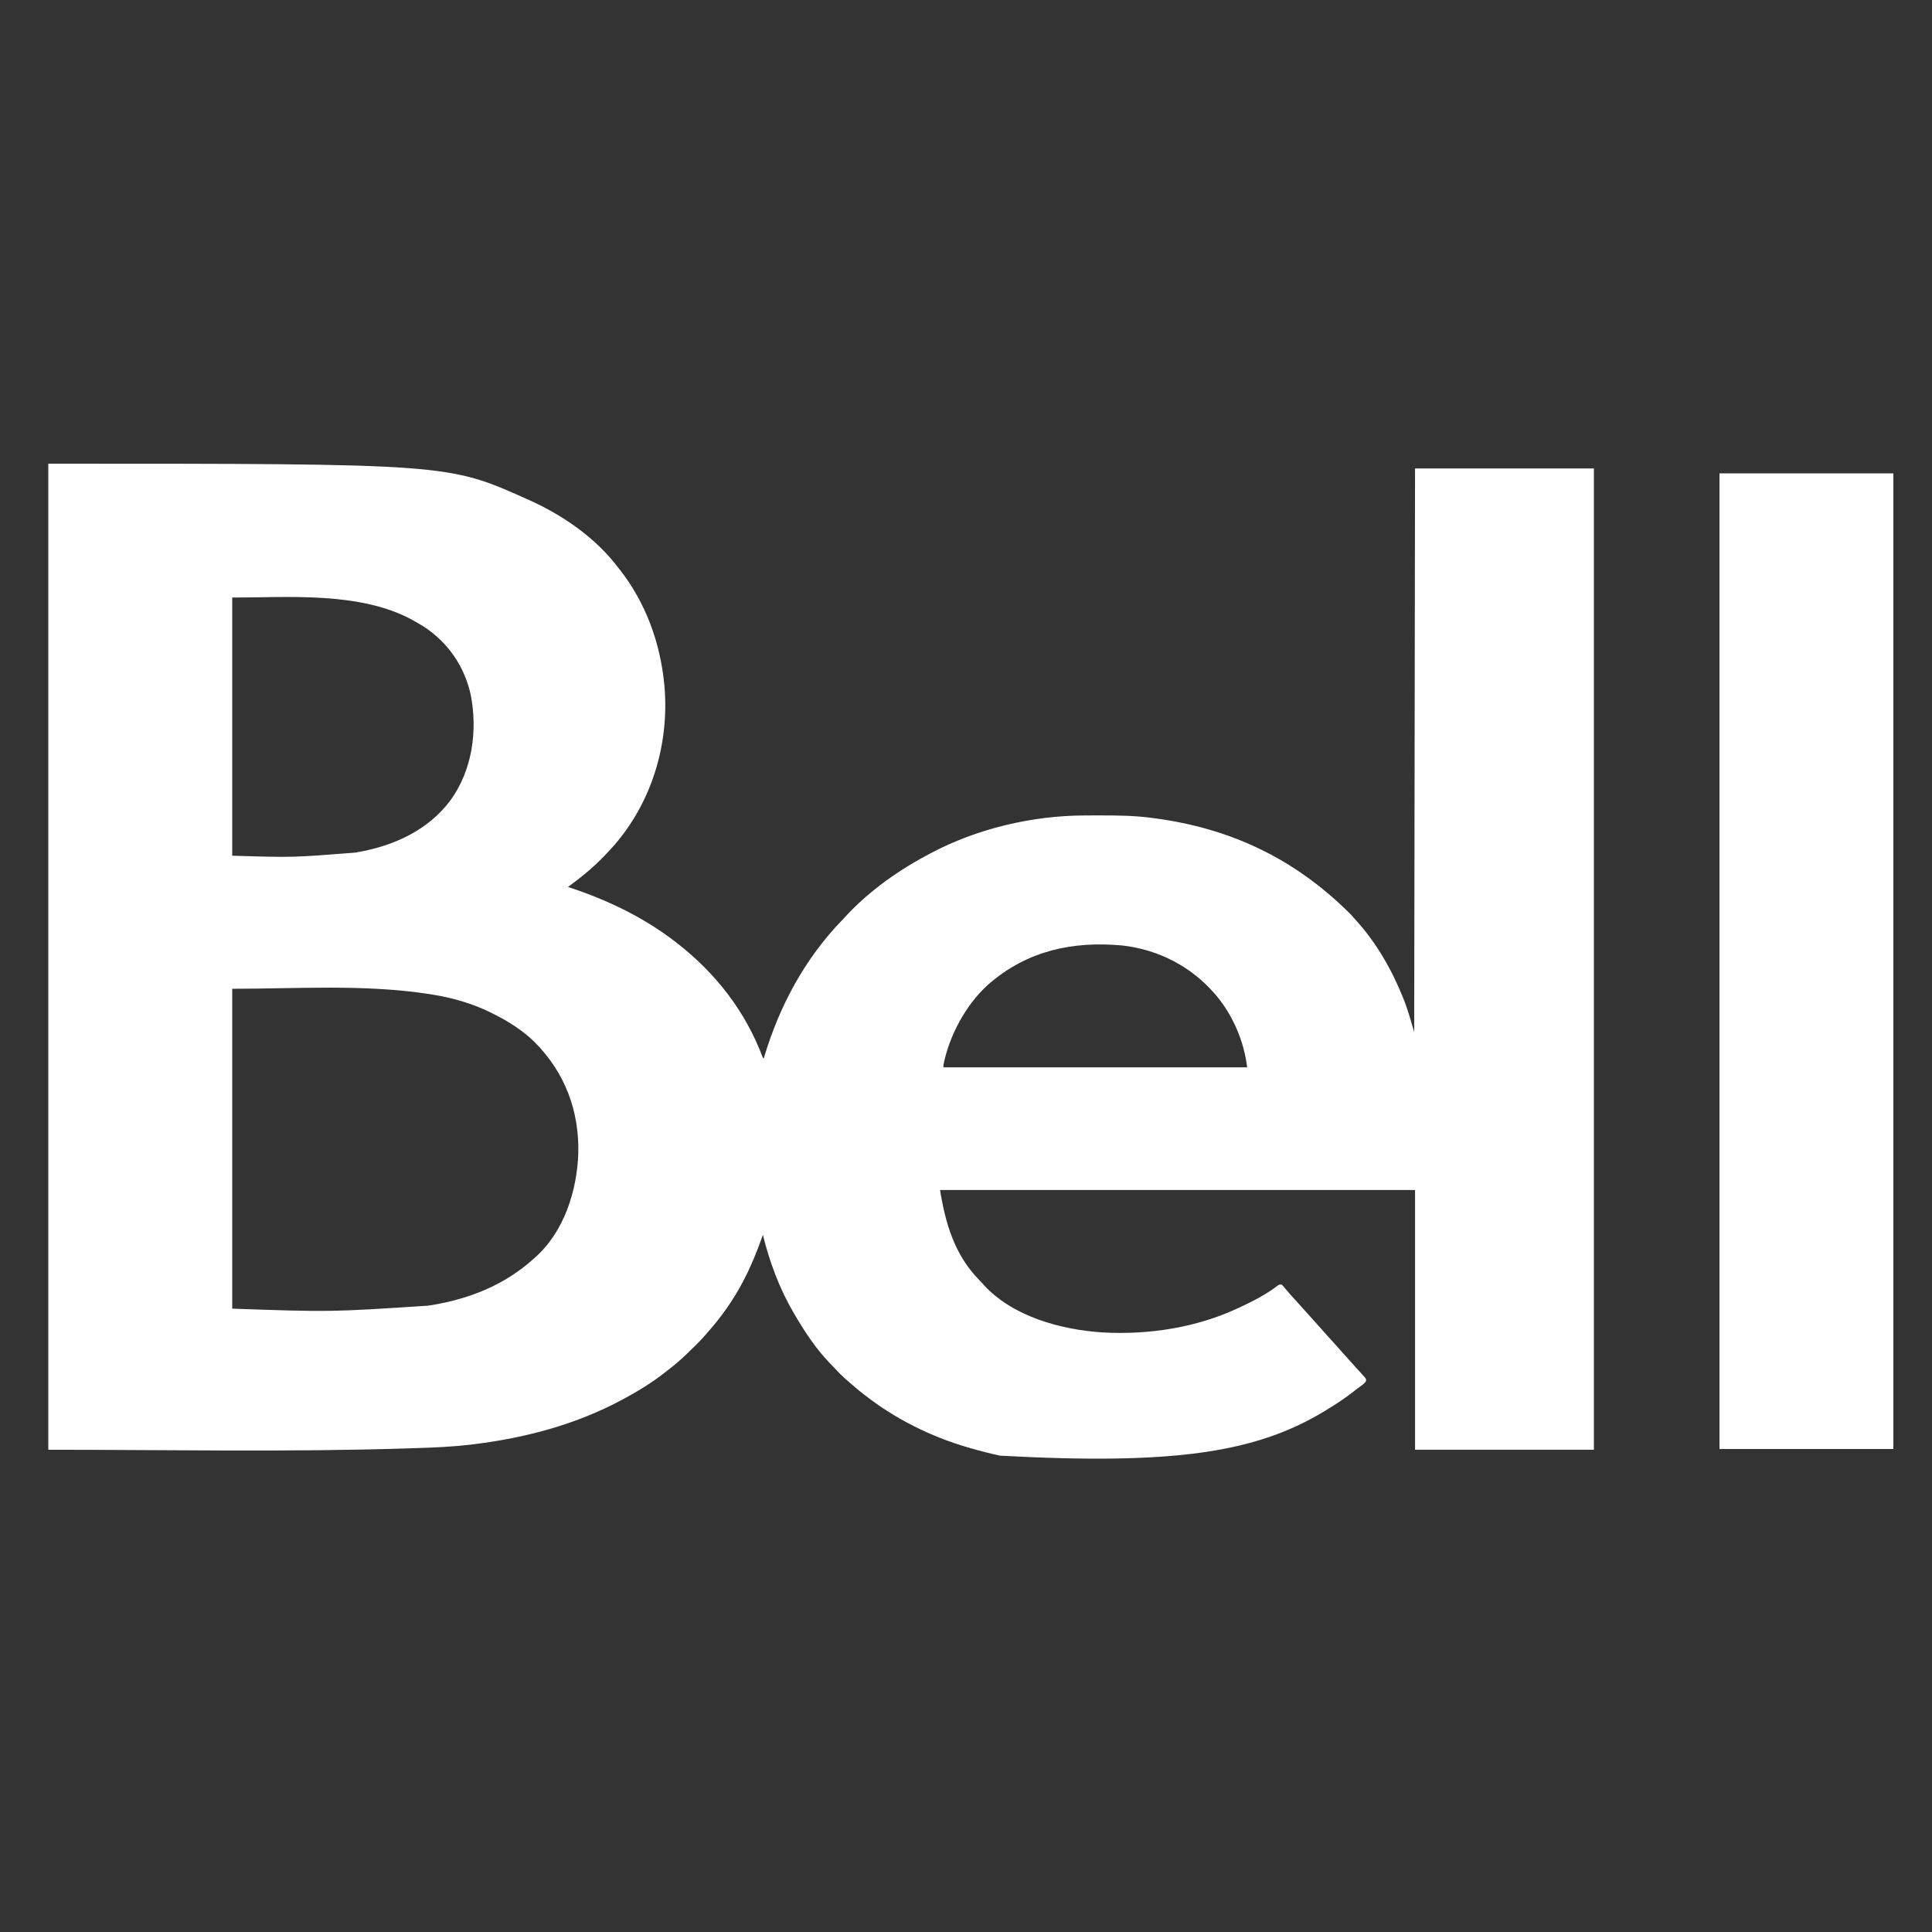 <svg width="200" height="200" viewBox="0 0 200 200" fill="none" xmlns="http://www.w3.org/2000/svg">
<rect x="0" y="0" width="200" height="200" fill="#333333" stroke="none"/>
<path d="M5 48C46.369 48 46.369 48 54.52 51.651C54.6 51.687 54.68 51.723 54.762 51.759C58.285 53.339 61.657 55.68 63.952 58.706C64.023 58.796 64.095 58.886 64.166 58.976C66.843 62.389 68.335 66.524 68.755 70.739C68.765 70.836 68.775 70.933 68.785 71.033C69.291 76.968 67.517 83.032 63.474 87.625C63.259 87.864 63.039 88.099 62.817 88.333C62.768 88.384 62.72 88.435 62.67 88.488C61.612 89.6 60.487 90.574 59.236 91.487C59.09 91.597 58.944 91.707 58.799 91.819C58.855 91.837 58.91 91.855 58.968 91.874C62.968 93.196 66.687 94.994 69.978 97.545C70.025 97.581 70.072 97.617 70.12 97.655C74.121 100.772 77.16 104.716 78.914 109.354C78.963 109.496 78.963 109.496 79.061 109.578C79.08 109.515 79.099 109.452 79.118 109.387C80.687 104.149 83.314 99.225 87.222 95.205C87.396 95.023 87.566 94.84 87.734 94.654C88.058 94.302 88.401 93.969 88.75 93.639C88.808 93.584 88.866 93.528 88.926 93.471C89.32 93.097 89.73 92.744 90.153 92.4C90.242 92.326 90.331 92.252 90.42 92.178C92.196 90.731 94.133 89.492 96.179 88.416C96.244 88.381 96.309 88.347 96.376 88.311C101.118 85.796 106.813 84.434 112.242 84.416C112.355 84.415 112.468 84.415 112.585 84.414C112.948 84.412 113.311 84.412 113.674 84.412C113.735 84.412 113.797 84.412 113.861 84.412C115.694 84.412 117.505 84.427 119.323 84.681C119.447 84.698 119.571 84.715 119.695 84.731C127.124 85.742 133.874 88.688 139.827 94.658C140 94.863 140.178 95.06 140.361 95.257C142.486 97.571 144.145 100.509 145.278 103.37C145.31 103.45 145.343 103.53 145.376 103.612C145.782 104.671 146.07 105.751 146.397 106.84C146.426 87.587 146.455 68.334 146.485 48.498C152.595 48.498 158.705 48.498 165 48.498C165 82.019 165 115.54 165 150.077C158.89 150.077 152.78 150.077 146.485 150.077C146.485 141.204 146.485 132.331 146.485 123.189C130.259 123.189 114.032 123.189 97.314 123.189C97.877 126.666 98.822 129.943 101.42 132.557C101.579 132.718 101.725 132.883 101.872 133.054C104.857 136.279 109.766 137.641 114.123 137.932C118.927 138.204 123.901 137.43 128.231 135.388C128.31 135.352 128.389 135.315 128.47 135.277C129.791 134.661 131.109 133.975 132.255 133.091C132.424 132.981 132.424 132.981 132.686 132.981C132.843 133.137 132.843 133.137 133.024 133.36C133.349 133.751 133.683 134.131 134.028 134.506C134.426 134.94 134.82 135.376 135.21 135.816C135.502 136.145 135.796 136.472 136.092 136.799C136.468 137.215 136.842 137.633 137.214 138.053C137.508 138.383 137.804 138.712 138.1 139.04C138.477 139.456 138.85 139.874 139.223 140.293C139.476 140.577 139.73 140.86 139.986 141.142C140.16 141.335 140.334 141.529 140.508 141.723C140.63 141.858 140.754 141.992 140.877 142.126C140.95 142.206 141.022 142.287 141.097 142.37C141.162 142.44 141.226 142.51 141.293 142.583C141.419 142.774 141.419 142.774 141.421 142.945C141.297 143.17 141.139 143.282 140.928 143.438C140.84 143.504 140.752 143.569 140.662 143.637C140.614 143.672 140.567 143.707 140.518 143.743C140.37 143.854 140.225 143.968 140.081 144.082C139.177 144.794 138.215 145.41 137.227 146.011C137.169 146.046 137.11 146.082 137.05 146.119C130.039 150.342 121.638 151.68 103.52 150.689C102.488 150.466 101.471 150.203 100.459 149.911C100.382 149.89 100.305 149.868 100.227 149.845C96.341 148.718 92.682 146.884 89.541 144.434C89.496 144.399 89.45 144.364 89.403 144.327C88.792 143.854 88.207 143.354 87.631 142.842C87.57 142.788 87.508 142.733 87.445 142.677C87.091 142.36 86.762 142.03 86.445 141.679C86.276 141.492 86.096 141.314 85.917 141.135C84.48 139.637 83.329 137.9 82.293 136.135C82.256 136.073 82.219 136.01 82.181 135.946C80.708 133.438 79.658 130.633 78.974 127.836C78.95 127.904 78.926 127.971 78.901 128.041C78.365 129.534 77.789 130.984 77.052 132.401C77.017 132.469 76.982 132.538 76.945 132.609C75.966 134.495 74.723 136.271 73.297 137.878C73.195 137.998 73.195 137.998 73.092 138.12C72.488 138.821 71.823 139.462 71.152 140.103C71.105 140.148 71.059 140.192 71.011 140.238C70.405 140.818 69.781 141.353 69.105 141.861C68.999 141.944 68.894 142.028 68.789 142.111C67.505 143.119 66.097 143.984 64.651 144.766C64.582 144.803 64.513 144.841 64.442 144.879C59.685 147.444 54.422 148.851 49.017 149.512C48.862 149.531 48.862 149.531 48.704 149.551C46.847 149.767 44.974 149.85 43.104 149.907C42.815 149.916 42.525 149.926 42.236 149.936C29.852 150.335 17.306 150.077 5 150.077C5 116.392 5 82.706 5 48ZM24.039 61.859C24.039 70.678 24.039 79.496 24.039 88.582C30.307 88.772 30.307 88.772 36.73 88.266C36.816 88.251 36.902 88.237 36.991 88.222C40.813 87.566 44.355 85.906 46.636 82.843C48.898 79.717 49.45 75.644 48.737 71.967C48.121 69.052 46.383 66.466 43.772 64.806C43.515 64.648 43.254 64.498 42.991 64.349C42.894 64.294 42.797 64.238 42.696 64.181C37.262 61.207 29.756 61.859 24.039 61.859ZM102.467 101.777C102.402 101.833 102.336 101.889 102.269 101.947C99.943 104.054 98.254 107.26 97.664 110.242C97.664 110.324 97.664 110.407 97.664 110.491C108.039 110.491 118.415 110.491 129.105 110.491C128.796 107.854 127.639 105.09 125.873 103.022C125.83 102.971 125.787 102.92 125.742 102.868C123.347 100.091 119.954 98.296 116.179 97.877C111.018 97.398 106.359 98.442 102.467 101.777ZM24.039 102.358C24.039 113.286 24.039 124.213 24.039 135.471C34.204 135.824 34.204 135.824 44.285 135.165C44.377 135.151 44.469 135.137 44.564 135.123C48.59 134.483 52.248 133.009 55.218 130.326C55.278 130.274 55.338 130.223 55.399 130.17C58.431 127.47 59.736 123.211 59.866 119.381C59.963 115.004 58.505 111.045 55.328 107.86C54.086 106.647 52.598 105.712 51.026 104.931C50.967 104.901 50.907 104.871 50.846 104.84C48.924 103.88 46.787 103.273 44.651 102.939C44.557 102.924 44.464 102.91 44.368 102.895C37.677 101.871 30.723 102.358 24.039 102.358Z" fill="white"/>
<path d="M178 49C183.94 49 189.88 49 196 49C196 82.33 196 115.66 196 150C190.06 150 184.12 150 178 150C178 116.67 178 83.34 178 49Z" fill="white"/>
</svg>
